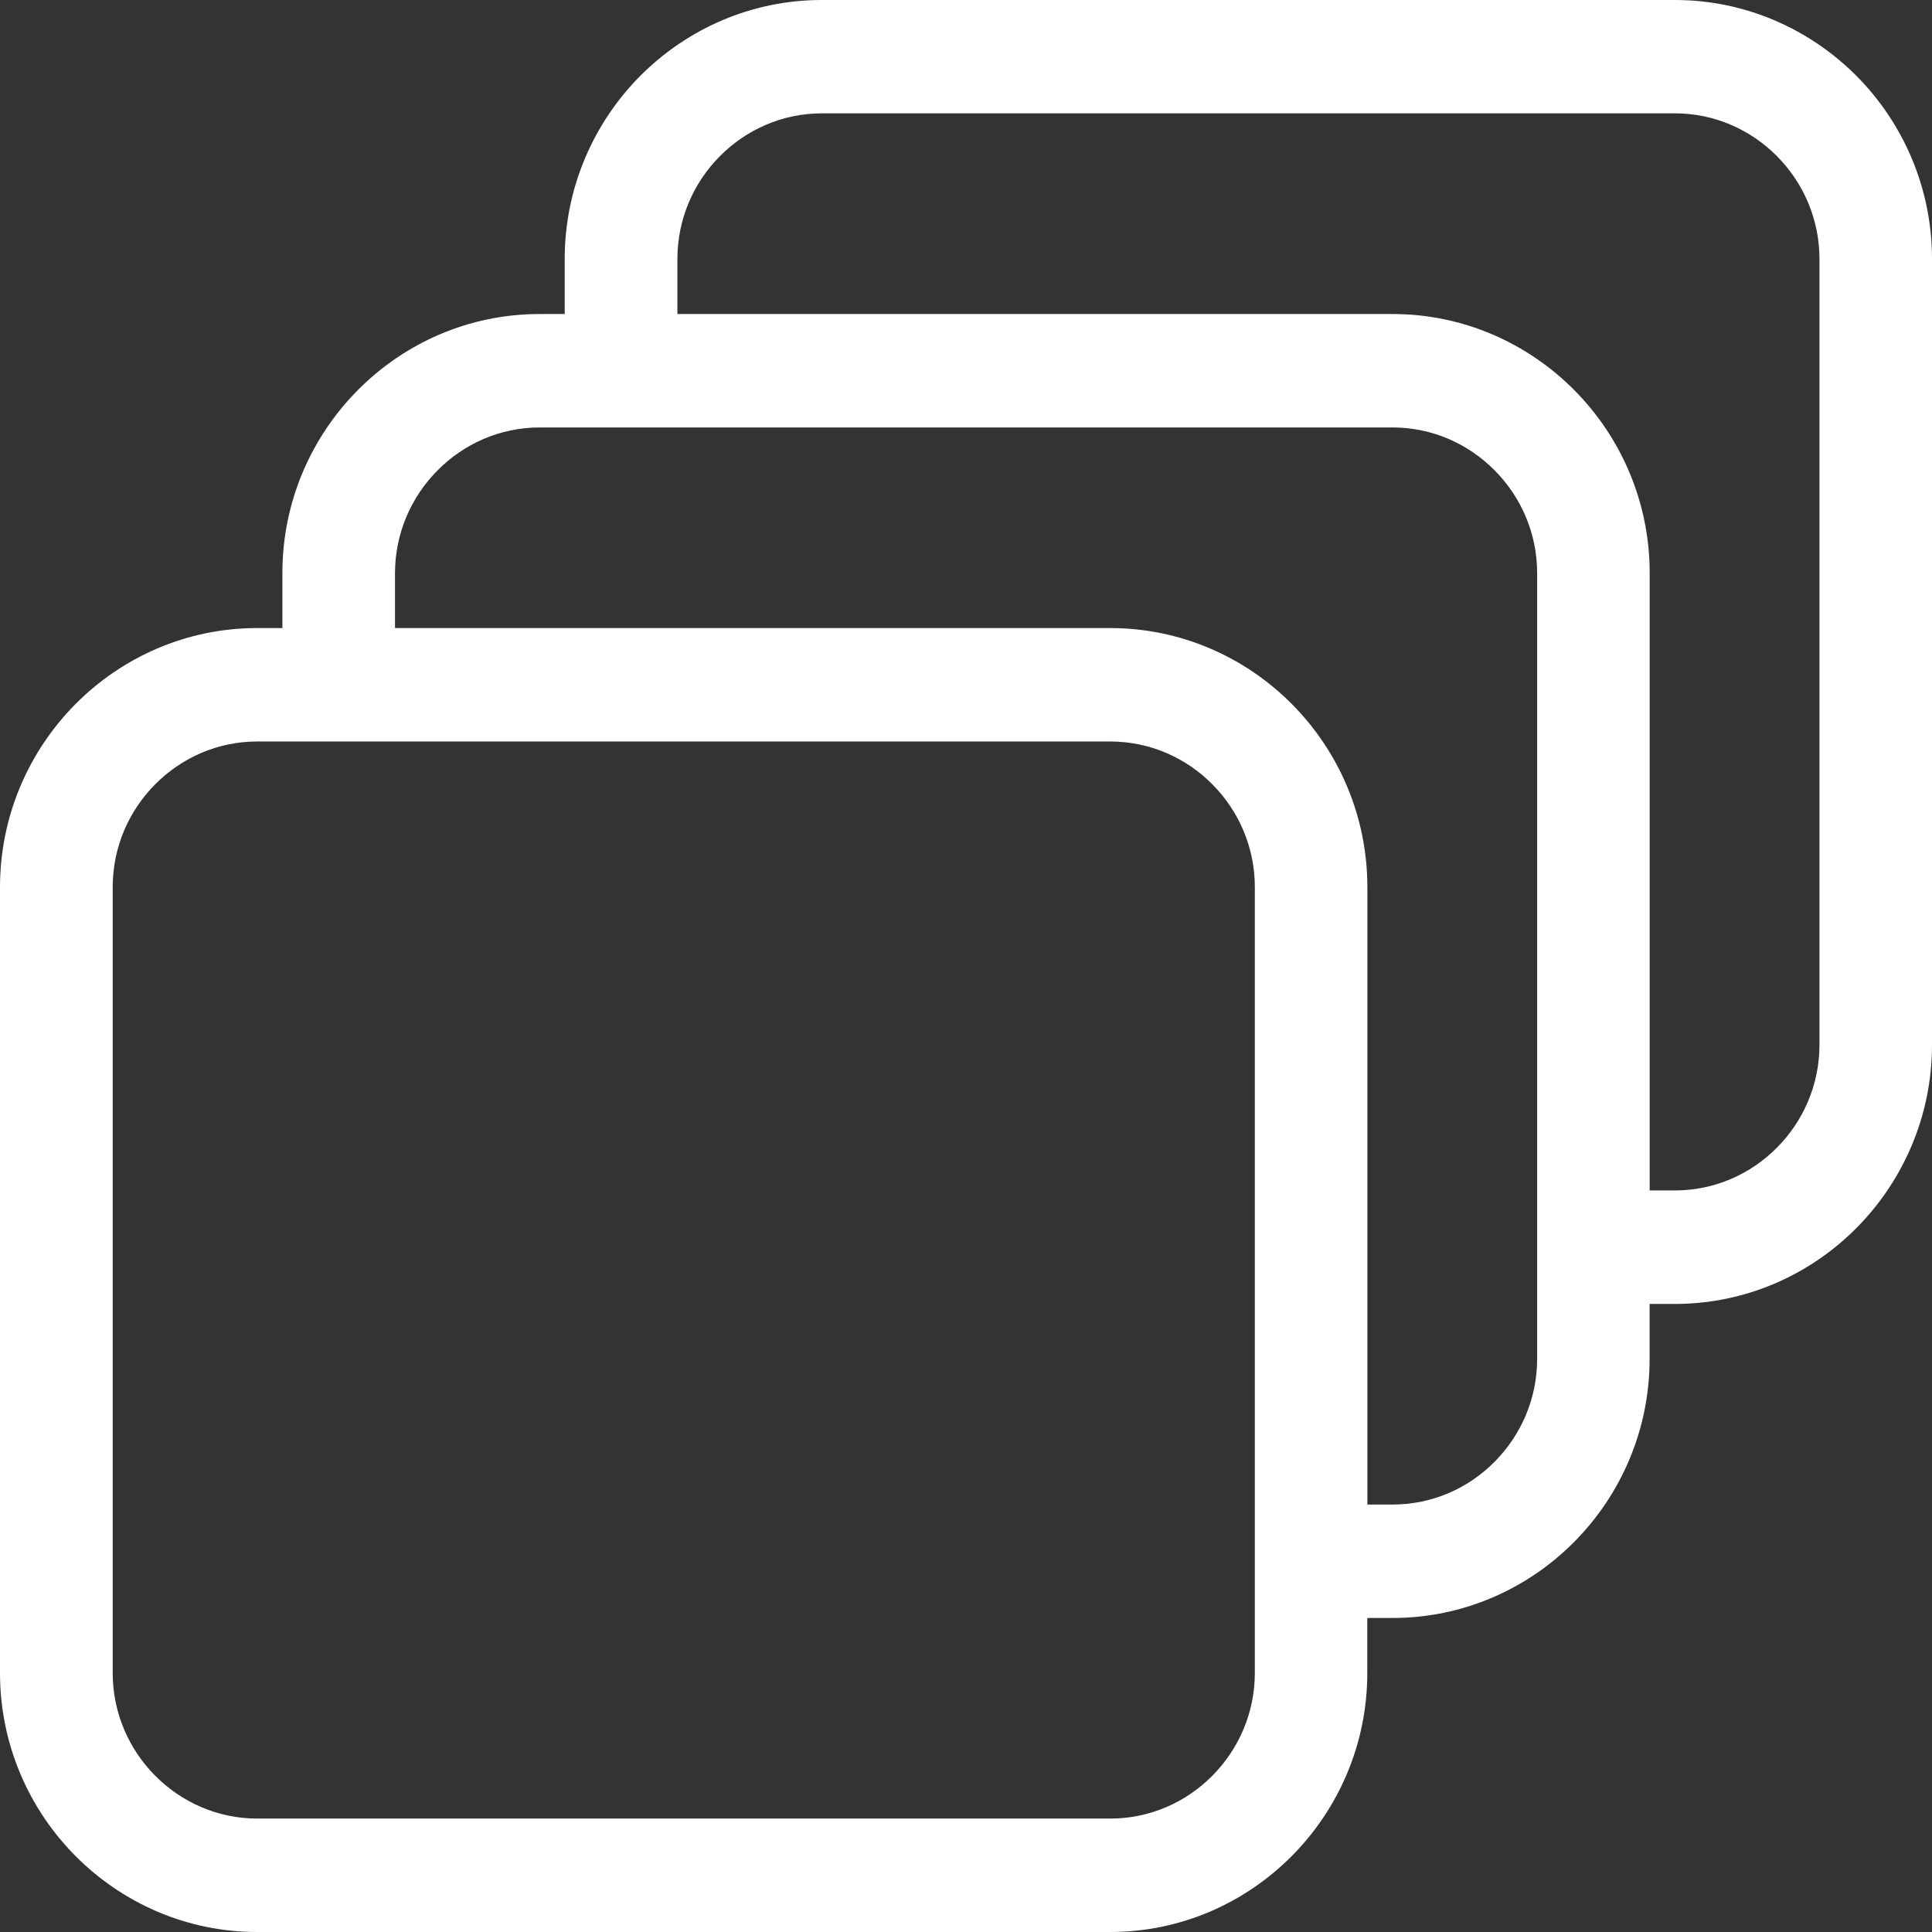 <svg width="24" height="24" viewBox="0 0 24 24" fill="none" xmlns="http://www.w3.org/2000/svg">
<rect x="0" y="0" width="24" height="24" fill="#333333" stroke="none"/>
<g clip-path="url(#clip0_7956_2944)">
<path d="M3.194 7.802H3.508V7.118C3.508 6.233 3.867 5.428 4.445 4.846C5.023 4.263 5.822 3.901 6.701 3.901H7.015V3.217C7.015 2.332 7.374 1.527 7.952 0.944C8.531 0.362 9.329 0 10.209 0H20.806C21.685 0 22.483 0.362 23.063 0.944C23.641 1.527 24 2.332 24 3.217V12.98C24 13.865 23.641 14.67 23.063 15.253C22.485 15.836 21.686 16.198 20.806 16.198H20.492V16.882C20.492 17.767 20.133 18.572 19.555 19.154C18.977 19.737 18.178 20.099 17.299 20.099H16.985V20.783C16.985 21.668 16.626 22.473 16.048 23.055C15.47 23.638 14.671 24 13.791 24H3.194C2.315 24 1.516 23.638 0.937 23.055C0.359 22.473 0 21.668 0 20.783V11.021C0 10.135 0.359 9.33 0.937 8.747C1.516 8.164 2.314 7.802 3.194 7.802ZM8.415 3.901H17.3C18.179 3.901 18.977 4.263 19.556 4.846C20.134 5.428 20.493 6.233 20.493 7.118V14.788H20.807C21.3 14.788 21.749 14.585 22.074 14.256C22.4 13.929 22.602 13.476 22.602 12.98V3.217C22.602 2.72 22.4 2.268 22.074 1.94C21.749 1.612 21.3 1.408 20.807 1.408H10.21C9.716 1.408 9.268 1.612 8.943 1.94C8.616 2.268 8.415 2.721 8.415 3.217V3.901ZM4.907 7.802H13.792C14.671 7.802 15.47 8.164 16.049 8.747C16.627 9.329 16.986 10.134 16.986 11.021V18.69H17.3C17.793 18.69 18.242 18.487 18.567 18.158C18.892 17.831 19.095 17.378 19.095 16.882V7.119C19.095 6.622 18.892 6.17 18.567 5.843C18.241 5.514 17.793 5.31 17.3 5.31H6.703C6.21 5.31 5.761 5.514 5.436 5.843C5.11 6.17 4.907 6.623 4.907 7.119L4.907 7.802ZM13.792 9.211H3.196C2.702 9.211 2.254 9.414 1.928 9.743C1.602 10.07 1.4 10.523 1.4 11.02V20.782C1.4 21.279 1.602 21.731 1.928 22.059C2.254 22.387 2.703 22.591 3.196 22.591H13.793C14.286 22.591 14.735 22.387 15.06 22.059C15.386 21.731 15.588 21.278 15.588 20.782V11.02C15.588 10.522 15.386 10.07 15.06 9.743C14.735 9.414 14.285 9.211 13.792 9.211Z" fill="white"/>
</g>
<defs>
<clipPath id="clip0_7956_2944">
<rect width="24" height="24" fill="white"/>
</clipPath>
</defs>
</svg>
